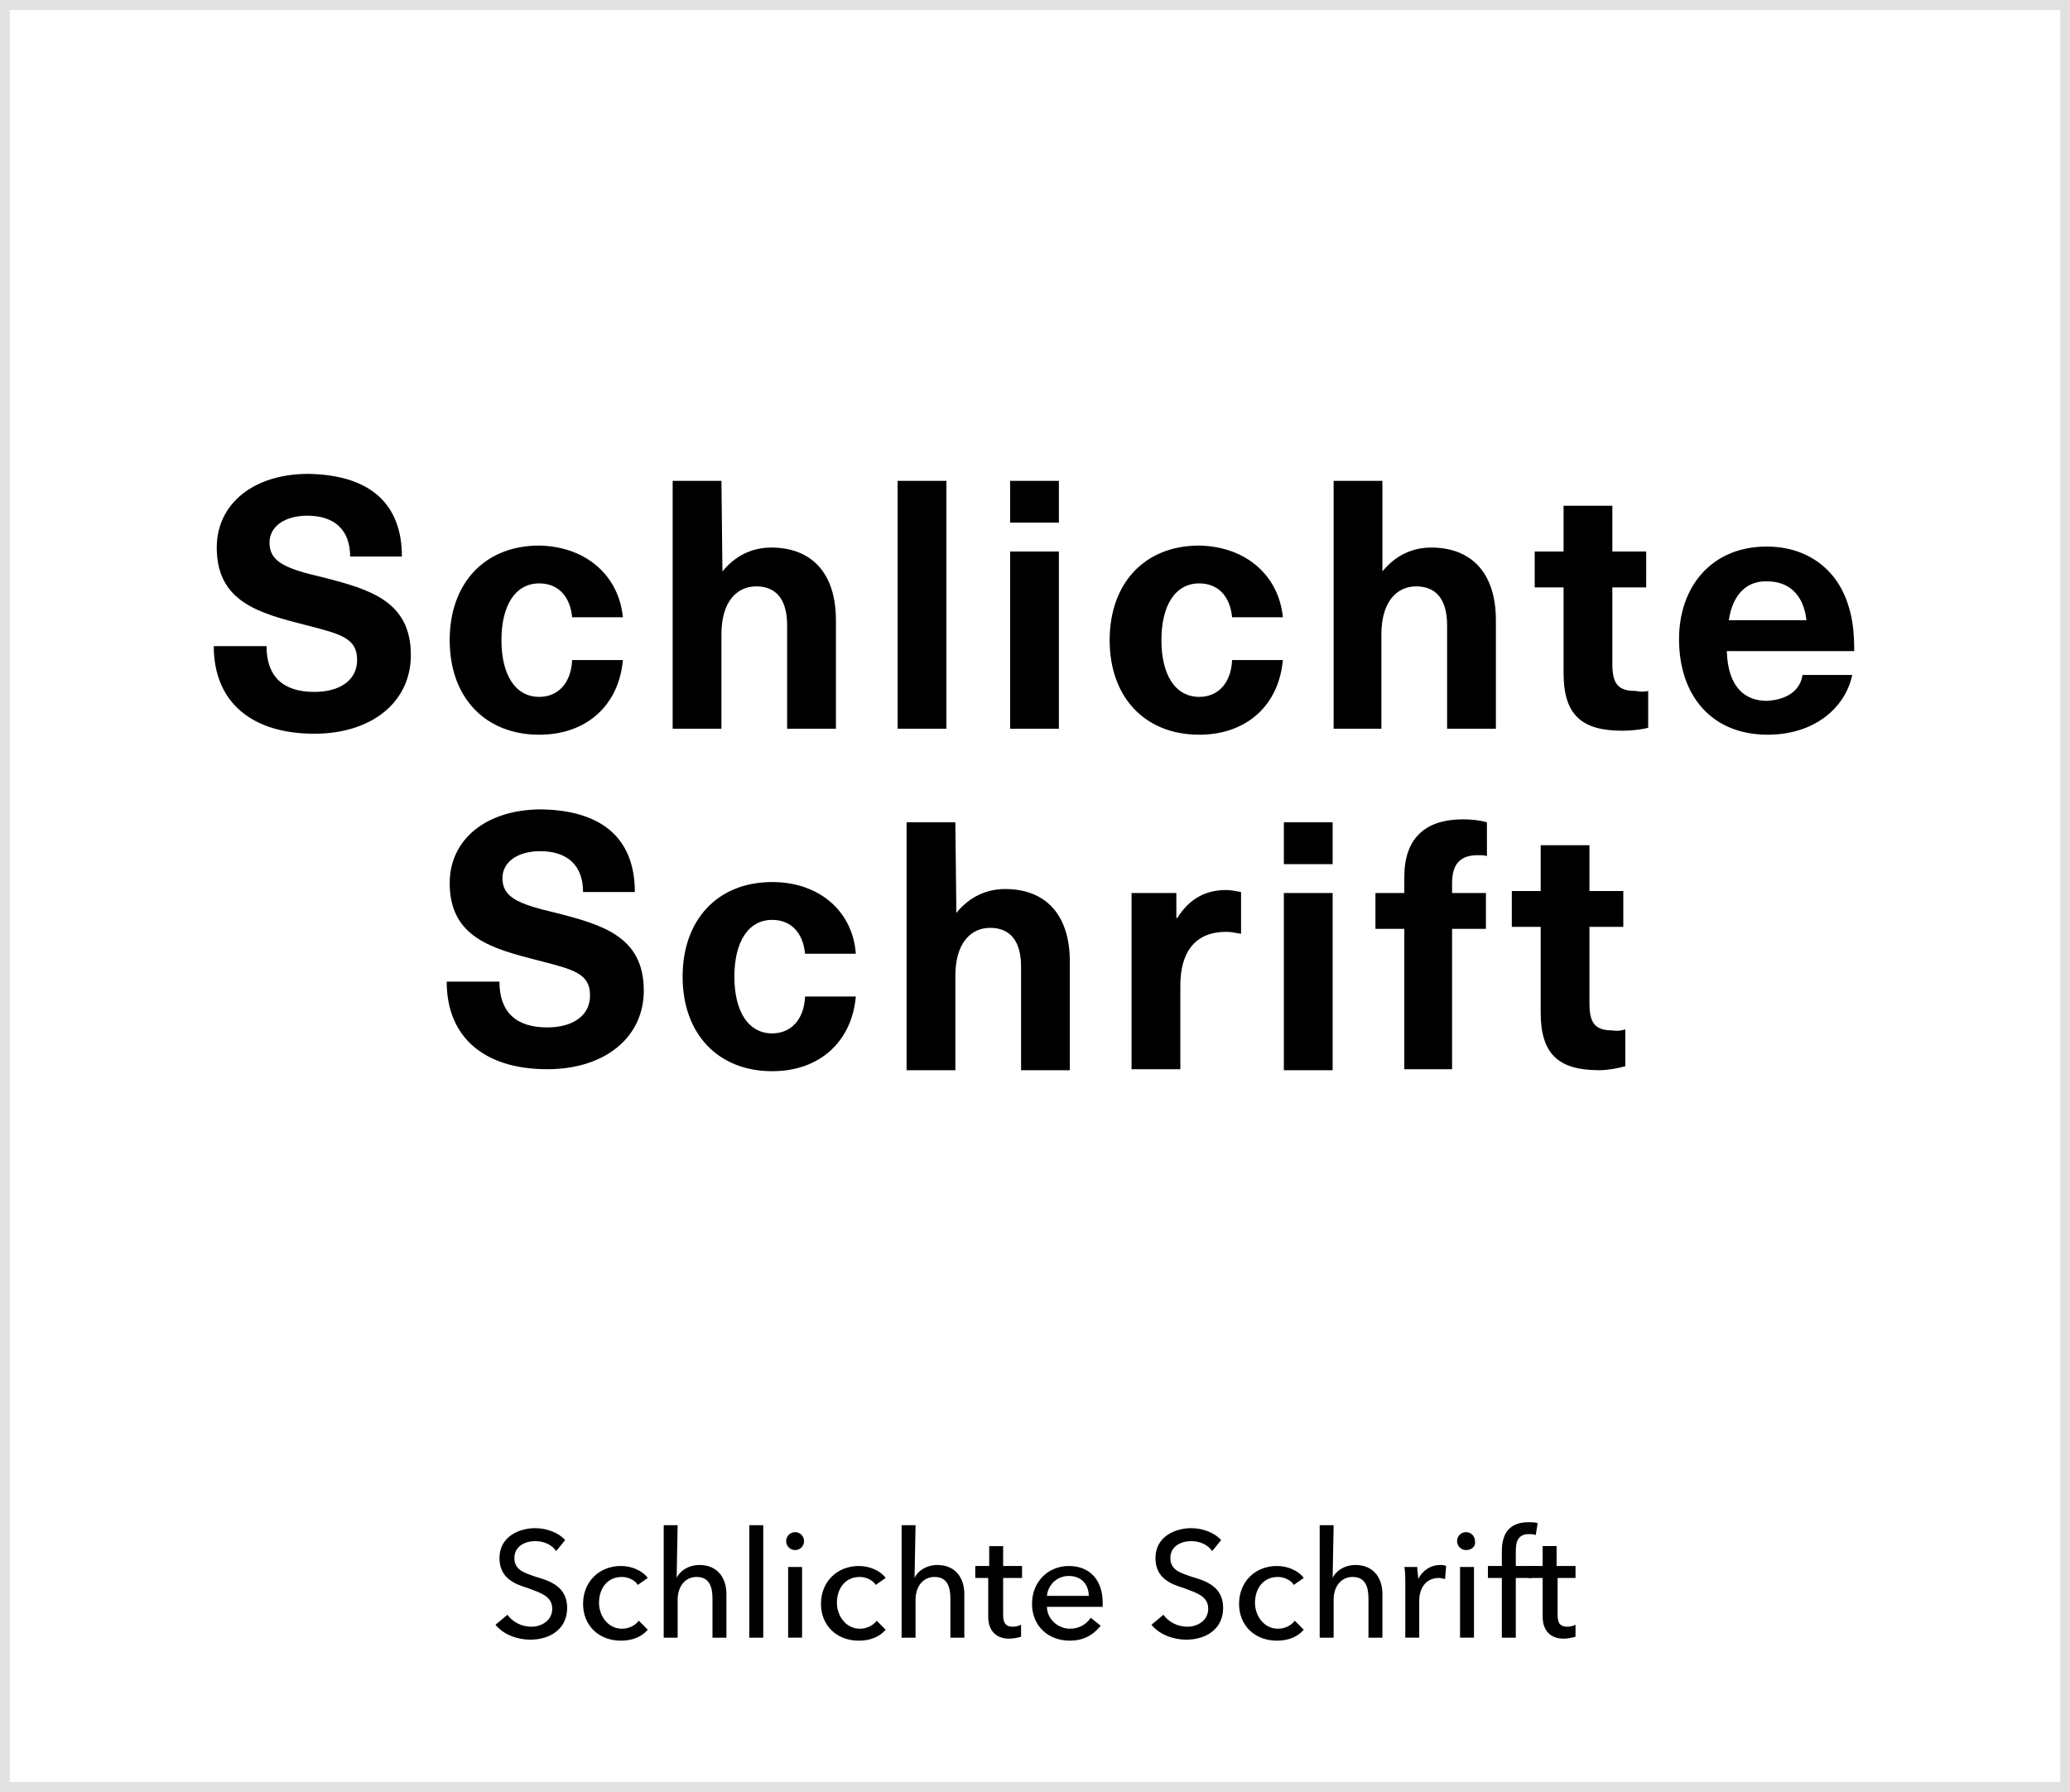 <svg preserveAspectRatio="xMidYMid slice" version="1.1" id="Ebene_1" xmlns="http://www.w3.org/2000/svg" x="0" y="0" width="186" height="161" viewBox="0 0 208 180" xml:space="preserve"><style><![CDATA[.st0{fill:none;stroke:#7CA51E;stroke-miterlimit:10;stroke-dasharray:3.003,3.003}.st1{fill:#7CA51E}.st2{opacity:0.6;fill:#FFFFFF;stroke:#EA5F0F;stroke-linecap:round;stroke-miterlimit:10;stroke-dasharray:0,2}.st3{fill:#494949}.st4{fill:#495232}.st5{fill:none;stroke:#B6B6B6;stroke-width:2;stroke-miterlimit:10}.st6{fill:none;stroke:#EA5F0F;stroke-width:2;stroke-miterlimit:10}.st8{fill:none;stroke:#929292;stroke-width:3;stroke-miterlimit:10}.st9{fill:none;stroke:#7CA51E;stroke-width:2;stroke-linecap:round;stroke-miterlimit:10}.st10{fill:none;stroke:#7CA51E;stroke-width:3;stroke-linecap:round;stroke-miterlimit:10}.st11{fill:none;stroke:#7CA51E;stroke-width:1.36;stroke-linecap:round;stroke-miterlimit:10}.st12{fill:none;stroke:#FFFFFF;stroke-width:0.529;stroke-linecap:round;stroke-miterlimit:10}.st13{fill:#FFFFFF;stroke:#1A70B8;stroke-width:2;stroke-linecap:round;stroke-linejoin:round;stroke-miterlimit:10}.st14{fill:#E8783C}.st15{fill:#FFFFFF;stroke:#EA5F0F;stroke-width:1.033;stroke-miterlimit:10}.st16{fill:none;stroke:#929292;stroke-miterlimit:10}.st17{fill:none;stroke:#929292;stroke-width:3.226;stroke-miterlimit:10}.st18{fill:none;stroke:#DBDBDB;stroke-miterlimit:10}.st19{fill:none;stroke:#7CA51E;stroke-width:3;stroke-miterlimit:10}.st20{fill:#1A1A18}.st21{fill:#1A70B8}.st22{fill:#EA5F0F}.st23{fill:#B6B6B6}.st24{fill:#EBEBEB}.st25{fill:#ECF2DF}.st26{fill:none;stroke:#7CA51E;stroke-width:3.008;stroke-linecap:round;stroke-miterlimit:10}.st27{fill:#ED7631}.st28{fill:#515143}.st29{fill:none;stroke:#E8783C;stroke-width:2;stroke-miterlimit:10}.st30{fill:none;stroke:#FFFFFF;stroke-miterlimit:10}.st31{fill:none;stroke:#929292;stroke-width:2;stroke-miterlimit:10}.st32{fill:none;stroke:#7CA51E;stroke-miterlimit:10}.st33{fill:none;stroke:#7CA51E;stroke-width:7;stroke-miterlimit:10}.st34{fill:none;stroke:#6D6D6D;stroke-width:0.658;stroke-linecap:round;stroke-miterlimit:10}.st35{fill:none;stroke:#E1E1E1;stroke-linecap:round;stroke-miterlimit:10}.st36{fill:#FFFFFF;stroke:#1A70B8;stroke-width:1.613;stroke-linecap:round;stroke-linejoin:round;stroke-miterlimit:10}.st37{fill:#8FB23E}.st38{fill:none;stroke:#FFFFFF;stroke-width:2;stroke-linecap:round;stroke-miterlimit:10}.st39{fill:#BF062F}.st40{fill:#F06E30}.st41{fill:none;stroke:#FFFFFF;stroke-linecap:round;stroke-miterlimit:10}.st42{fill:#FCE8DE;stroke:#EA5F0F;stroke-width:2;stroke-miterlimit:10}.st43{fill:#ECF2DF;stroke:#7CA51E;stroke-miterlimit:10;stroke-dasharray:3}.st44{fill:none;stroke:#7CA51E;stroke-width:2;stroke-miterlimit:10}.st45{fill:#F3A476}.st46{fill:none;stroke:#B6B6B6;stroke-width:5;stroke-miterlimit:10}.st47{fill:#F49264}.st48{fill-rule:evenodd;clip-rule:evenodd;fill:#EA5F0F}.st49{fill:#F7B797}.st50{fill:#F7EA93}.st51{fill:none;stroke:#6D6D6D;stroke-width:0.524;stroke-linecap:round;stroke-miterlimit:10}.st52{fill:#F9D1BA}.st53{fill:none;stroke:#7CA51E;stroke-width:1.387;stroke-linecap:round;stroke-miterlimit:10}.st54{fill:#929292}.st55{fill:url(#SVGID_1_)}.st56{fill:url(#SVGID_2_)}.st57{fill:url(#SVGID_3_)}.st58{fill:none;stroke:#EA5F0F;stroke-width:0.91;stroke-miterlimit:10}.st59{fill:none;stroke:#EA5F0F;stroke-miterlimit:10}.st60{fill:none;stroke:#7CA51E;stroke-width:1.035;stroke-linejoin:round;stroke-miterlimit:10}.st61{fill:none;stroke:#929292;stroke-width:4.838;stroke-miterlimit:10}.st62{fill:none;stroke:#F6BA98;stroke-miterlimit:10}.st63{fill:#FBDBCB}.st64{fill:#FCE8DD}.st65{opacity:0.6}.st66{fill:none;stroke:#7CA51E;stroke-width:0.37;stroke-linecap:round;stroke-miterlimit:10}.st67{fill:#FEBA00}.st68{fill:#FFFFFF}.st69{fill:none;stroke:#7CA51E;stroke-width:0.998;stroke-linecap:round;stroke-miterlimit:10}.st70{opacity:0.6;fill:none;stroke:#EA5F0F;stroke-width:1.248;stroke-miterlimit:10;stroke-dasharray:3}.st71{fill:none;stroke:#FFFFFF;stroke-width:1.072;stroke-linecap:round;stroke-miterlimit:10}.st72{fill:none;stroke:#EA5F0F;stroke-width:0.942;stroke-miterlimit:10}.st73{fill:none}.st74{fill:none;stroke:#E1E1E1;stroke-miterlimit:10}.st75{fill:#FFFFFF;stroke:#1A70B8;stroke-width:0.711;stroke-linecap:round;stroke-linejoin:round;stroke-miterlimit:10}.st76{fill:none;stroke:#7CA51E;stroke-width:1.114;stroke-linecap:round;stroke-miterlimit:10}.st77{fill:none;stroke:#D2D2D2;stroke-miterlimit:10}.st78{opacity:0.6;fill:#EA5F0F}.st79{fill:none;stroke:#DBDBDB;stroke-width:3.469;stroke-miterlimit:10}.st80{fill:none;stroke:#6D6D6D;stroke-width:0.325;stroke-linecap:round;stroke-miterlimit:10}.st81{fill:none;stroke:#FFFFFF;stroke-width:0.854;stroke-linecap:round;stroke-miterlimit:10}.st82{fill:#FFFFFF;stroke:#EA5F0F;stroke-width:0.417;stroke-miterlimit:10}.st83{fill:none;stroke:#387BC9;stroke-width:5.173;stroke-linecap:round;stroke-miterlimit:10;stroke-dasharray:0,7.759}.st84{fill:#6D6D6D}.st85{fill:none;stroke:#FFFFFF;stroke-width:0.262;stroke-miterlimit:10}.st86{fill:#FFFFFF;stroke:#1A70B8;stroke-width:0.669;stroke-linecap:round;stroke-linejoin:round;stroke-miterlimit:10}.st87{fill-rule:evenodd;clip-rule:evenodd;fill:#FFFFFF}.st88{fill:#D1E2F1}.st89{fill:none;stroke:#B6B6B6;stroke-miterlimit:10}.st90{fill:#3BBBB2}.st91{fill:#EA5F0F;stroke:#FFFFFF;stroke-width:1.387;stroke-miterlimit:10}.st92{fill:none;stroke:#929292;stroke-width:11;stroke-miterlimit:10}.st93{fill:none;stroke:#B6B6B6;stroke-width:3;stroke-miterlimit:10}.st94{fill:none;stroke:#929292;stroke-width:1.547;stroke-miterlimit:10}.st95{fill:none;stroke:#929292;stroke-width:4;stroke-miterlimit:10}.st96{fill:none;stroke:#DAE5BF;stroke-width:3;stroke-miterlimit:10}.st97{fill:none;stroke:#FFFFFF;stroke-width:0.329;stroke-miterlimit:10}.st98{fill:none;stroke:#B6B6B6;stroke-width:5;stroke-linecap:round;stroke-miterlimit:10}.st99{fill:#76A9D4}.st100{fill:#DAE5BF}.st101{fill:#DBDBDB}.st102{fill:none;stroke:#929292;stroke-width:2.32;stroke-miterlimit:10}.st103{fill:none;stroke:#7CA51E;stroke-width:4;stroke-miterlimit:10}.st104{fill:none;stroke:#EA5F0F;stroke-width:1.869;stroke-linecap:round;stroke-miterlimit:10}.st105{fill:none;stroke:#EA5F0F;stroke-width:0.729;stroke-miterlimit:10}.st106{fill:none;stroke:#EA5F0F;stroke-width:1.577;stroke-linecap:round;stroke-miterlimit:10}.st107{fill:none;stroke:#7CA51E;stroke-width:1.313;stroke-linecap:round;stroke-miterlimit:10}.st108{fill:#FFFFFF;stroke:#1A70B8;stroke-width:0.773;stroke-linecap:round;stroke-linejoin:round;stroke-miterlimit:10}]]></style><path d="M207 1v178H1V1h206m1-1H0v180h208V0z" fill="#e1e1e1"/><path d="M40.4 55.9h-5.2c0-2.6-1.5-4.1-4.3-4.1-2.3 0-3.8 1.1-3.8 2.7 0 1.9 1.5 2.6 5.4 3.5 4.7 1.2 8.8 2.4 8.8 7.8 0 4.7-3.9 7.9-9.7 7.9-6.2 0-10.1-3.1-10.1-8.8h5.3c0 3 1.6 4.6 4.8 4.6 2.6 0 4.3-1.2 4.3-3.2 0-2.2-1.6-2.6-5.1-3.5-4.7-1.2-9-2.3-9-7.8 0-4.4 3.7-7.4 9.2-7.4 6.2.1 9.4 3 9.4 8.3zM62.6 62h-5.1c-.2-2.1-1.4-3.4-3.3-3.4-2.4 0-3.8 2.2-3.8 5.7s1.4 5.7 3.8 5.7c1.9 0 3.2-1.4 3.3-3.7h5.1c-.4 4.5-3.6 7.5-8.4 7.5-5.4 0-9-3.7-9-9.5 0-5.7 3.5-9.5 9-9.5 4.8.1 8 3.1 8.4 7.2zM72.6 57.4c1.3-1.6 3-2.4 4.9-2.4 4 0 6.5 2.5 6.5 7.3v10.9h-4.9V62.8c0-2.7-1.2-3.9-3.1-3.9-2 0-3.5 1.6-3.5 4.8v9.5h-4.9V48.3h4.9l.1 9.1zM90.2 73.2V48.3h4.9v24.9h-4.9zM101.5 52.5v-4.2h4.9v4.2h-4.9zm0 20.7V55.4h4.9v17.8h-4.9zM128.9 62h-5.1c-.2-2.1-1.4-3.4-3.3-3.4-2.4 0-3.8 2.2-3.8 5.7s1.4 5.7 3.8 5.7c1.9 0 3.2-1.4 3.3-3.7h5.1c-.4 4.5-3.6 7.5-8.4 7.5-5.4 0-9-3.7-9-9.5 0-5.7 3.5-9.5 9-9.5 4.8.1 8 3.1 8.4 7.2zM138.9 57.4c1.3-1.6 3-2.4 4.9-2.4 4 0 6.5 2.5 6.5 7.3v10.9h-4.9V62.8c0-2.7-1.2-3.9-3.1-3.9-2 0-3.5 1.6-3.5 4.8v9.5H134V48.3h4.9v9.1zM165.6 69.4v3.7c-.7.2-1.8.3-2.6.3-4.1 0-5.9-1.6-5.9-5.8V59h-2.9v-3.6h2.9v-4.6h4.9v4.6h3.4V59H162v7.7c0 2 .6 2.7 2.3 2.7.5.1 1 .1 1.3 0zM181.1 67.8h5c-.7 3.3-3.8 6-8.5 6-5.6 0-8.9-3.9-8.9-9.6 0-5.3 3.3-9.3 8.8-9.3 4.1 0 7.1 2.3 8.2 5.9.4 1.2.6 2.6.6 4.6h-12.8c.1 3.7 1.9 5 4 5 2.1-.1 3.4-1.1 3.6-2.6zm-7.4-5.5h7.8c-.3-2.7-1.9-3.9-3.9-3.9-2-.1-3.5 1.2-3.9 3.9zM63.8 89.6h-5.2c0-2.6-1.5-4.1-4.3-4.1-2.3 0-3.8 1.1-3.8 2.7 0 1.9 1.5 2.6 5.4 3.5 4.7 1.2 8.8 2.4 8.8 7.8 0 4.7-3.9 7.9-9.7 7.9-6.2 0-10.1-3.1-10.1-8.8h5.3c0 3 1.6 4.6 4.8 4.6 2.6 0 4.3-1.2 4.3-3.2 0-2.2-1.6-2.6-5.1-3.5-4.7-1.2-9-2.3-9-7.8 0-4.4 3.7-7.4 9.2-7.4 6.2.1 9.4 3 9.4 8.3zM86 95.8h-5.1c-.2-2.1-1.4-3.4-3.3-3.4-2.4 0-3.8 2.2-3.8 5.7s1.4 5.7 3.8 5.7c1.9 0 3.2-1.4 3.3-3.7H86c-.4 4.5-3.6 7.5-8.4 7.5-5.4 0-9-3.7-9-9.5 0-5.7 3.5-9.5 9-9.5 4.8 0 8.1 3 8.4 7.2zM96.1 91.7c1.3-1.6 3-2.4 4.9-2.4 4 0 6.5 2.5 6.5 7.3v10.9h-4.9V97.1c0-2.7-1.2-3.9-3.1-3.9-2 0-3.5 1.6-3.5 4.8v9.5h-4.9V82.6H96l.1 9.1zM124.7 89.6v4.2c-.6-.1-1-.2-1.5-.2-3 0-4.6 1.9-4.6 5.4v8.4h-4.9V89.7h4.5v2.5h.1c1.2-1.9 2.8-2.8 4.9-2.8.4 0 1 .1 1.5.2zM129 86.8v-4.2h4.9v4.2H129zm0 20.7V89.7h4.9v17.8H129zM145.9 88.7v1h3.4v3.6h-3.4v14.1h-4.8V93.3h-2.9v-3.6h2.9v-1.6c0-3.9 2.1-5.8 5.9-5.8.8 0 1.8.1 2.4.3V86c-.2-.1-.6-.1-.9-.1-1.7 0-2.6.8-2.6 2.8zM163.3 103.4v3.7c-.7.2-1.8.4-2.6.4-4.1 0-5.9-1.6-5.9-5.8v-8.6h-2.9v-3.6h2.9v-4.6h4.9v4.6h3.4v3.6h-3.4v7.7c0 2 .6 2.7 2.3 2.7.5.1 1 0 1.3-.1z"/><g><path d="M55.9 155.8c-.4-.6-1.2-1-2.1-1-1 0-2.1.5-2.1 1.7s1 1.5 2.2 1.9c1.4.4 3.1 1 3.1 3.1 0 2.2-1.8 3.2-3.7 3.2-1.3 0-2.7-.5-3.5-1.5l1.2-1c.5.7 1.4 1.2 2.4 1.2s2.1-.6 2.1-1.8c0-1.3-1.2-1.6-2.5-2.1-1.3-.4-2.8-1-2.8-3 0-2.1 1.9-3 3.6-3 1.2 0 2.4.5 3 1.2l-.9 1.1zM64.1 159.2c-.3-.5-1-.8-1.6-.8-1.5 0-2.3 1.2-2.3 2.6 0 1.3.9 2.6 2.3 2.6.7 0 1.3-.3 1.7-.8l.9.9c-.6.7-1.5 1.1-2.7 1.1-2.2 0-3.8-1.5-3.8-3.7s1.6-3.8 3.8-3.8c1 0 2.1.4 2.7 1.2l-1 .7zM68 158.5c.3-.7 1.2-1.3 2.3-1.3 1.8 0 2.7 1.3 2.7 2.9v4.4h-1.4v-3.9c0-1.2-.3-2.2-1.6-2.2-1.1 0-1.9.9-1.9 2.3v3.8h-1.4v-11.3h1.4l-.1 5.3zM76.7 164.5h-1.4v-11.3h1.4v11.3zM79.9 155.7c-.5 0-.9-.4-.9-.9s.4-.9.9-.9.9.4.9.9-.4.9-.9.9zm.7 8.8h-1.4v-7.1h1.4v7.1zM88 159.2c-.3-.5-1-.8-1.6-.8-1.5 0-2.3 1.2-2.3 2.6 0 1.3.9 2.6 2.3 2.6.7 0 1.3-.3 1.7-.8l.9.9c-.6.7-1.5 1.1-2.7 1.1-2.2 0-3.8-1.5-3.8-3.7s1.6-3.8 3.8-3.8c1 0 2.1.4 2.7 1.2l-1 .7zM91.9 158.5c.3-.7 1.2-1.3 2.3-1.3 1.8 0 2.7 1.3 2.7 2.9v4.4h-1.4v-3.9c0-1.2-.3-2.2-1.6-2.2-1.1 0-1.9.9-1.9 2.3v3.8h-1.4v-11.3H92l-.1 5.3zM102.7 158.5h-1.9v3.7c0 .9.3 1.2 1 1.2.3 0 .6-.1.8-.2v1.2c-.3.1-.8.2-1.2.2-1.3 0-2.1-.8-2.1-2.2v-3.9H98v-1.2h1.4v-2h1.4v2h1.9v1.2zM110.8 161.4h-5.6c0 1.2 1.1 2.2 2.3 2.2 1 0 1.7-.5 2.1-1.1l1 .8c-.8 1-1.8 1.5-3.1 1.5-2.2 0-3.8-1.5-3.8-3.7s1.6-3.8 3.7-3.8 3.4 1.4 3.4 3.7v.4zm-1.4-1.1c0-1.1-.7-2-2-2-1.2 0-2.1.9-2.2 2h4.2zM121.8 155.8c-.4-.6-1.2-1-2.1-1-1 0-2.1.5-2.1 1.7s1 1.5 2.2 1.9c1.4.4 3.1 1 3.1 3.1 0 2.2-1.8 3.2-3.7 3.2-1.3 0-2.7-.5-3.5-1.5l1.2-1c.5.7 1.4 1.2 2.4 1.2s2.1-.6 2.1-1.8c0-1.3-1.2-1.6-2.5-2.1-1.3-.4-2.8-1-2.8-3 0-2.1 1.9-3 3.6-3 1.2 0 2.4.5 3 1.2l-.9 1.1zM130 159.2c-.3-.5-1-.8-1.6-.8-1.5 0-2.3 1.2-2.3 2.6 0 1.3.9 2.6 2.3 2.6.7 0 1.3-.3 1.7-.8l.9.9c-.6.7-1.5 1.1-2.7 1.1-2.2 0-3.8-1.5-3.8-3.7s1.6-3.8 3.8-3.8c1 0 2.1.4 2.7 1.2l-1 .7zM133.9 158.5c.3-.7 1.2-1.3 2.3-1.3 1.8 0 2.7 1.3 2.7 2.9v4.4h-1.4v-3.9c0-1.2-.3-2.2-1.6-2.2-1.1 0-1.9.9-1.9 2.3v3.8h-1.4v-11.3h1.4l-.1 5.3zM141.1 157.4h1.3c0 .4.1.9.1 1.2.4-.8 1.2-1.4 2.2-1.4.2 0 .4 0 .6.1l-.1 1.3c-.2 0-.4-.1-.6-.1-1.4 0-2 1.1-2 2.3v3.7h-1.4v-5.6c0-.4 0-1.1-.1-1.5zM147.3 155.7c-.5 0-.9-.4-.9-.9s.4-.9.9-.9.9.4.9.9c.1.5-.3.9-.9.9zm.8 8.8h-1.4v-7.1h1.4v7.1zM153.9 158.5h-1.6v6h-1.4v-6h-1.4v-1.2h1.4v-1.5c0-1.7.7-2.9 2.7-2.9.3 0 .6 0 .9.1l-.2 1.2c-.2-.1-.4-.1-.7-.1-1.1 0-1.3.8-1.3 1.7v1.5h1.6v1.2z"/><path d="M158.4 158.5h-1.9v3.7c0 .9.3 1.2 1 1.2.3 0 .6-.1.8-.2v1.2c-.3.1-.8.2-1.2.2-1.3 0-2.1-.8-2.1-2.2v-3.9h-1.4v-1.2h1.4v-2h1.4v2h1.9v1.2z"/></g></svg>